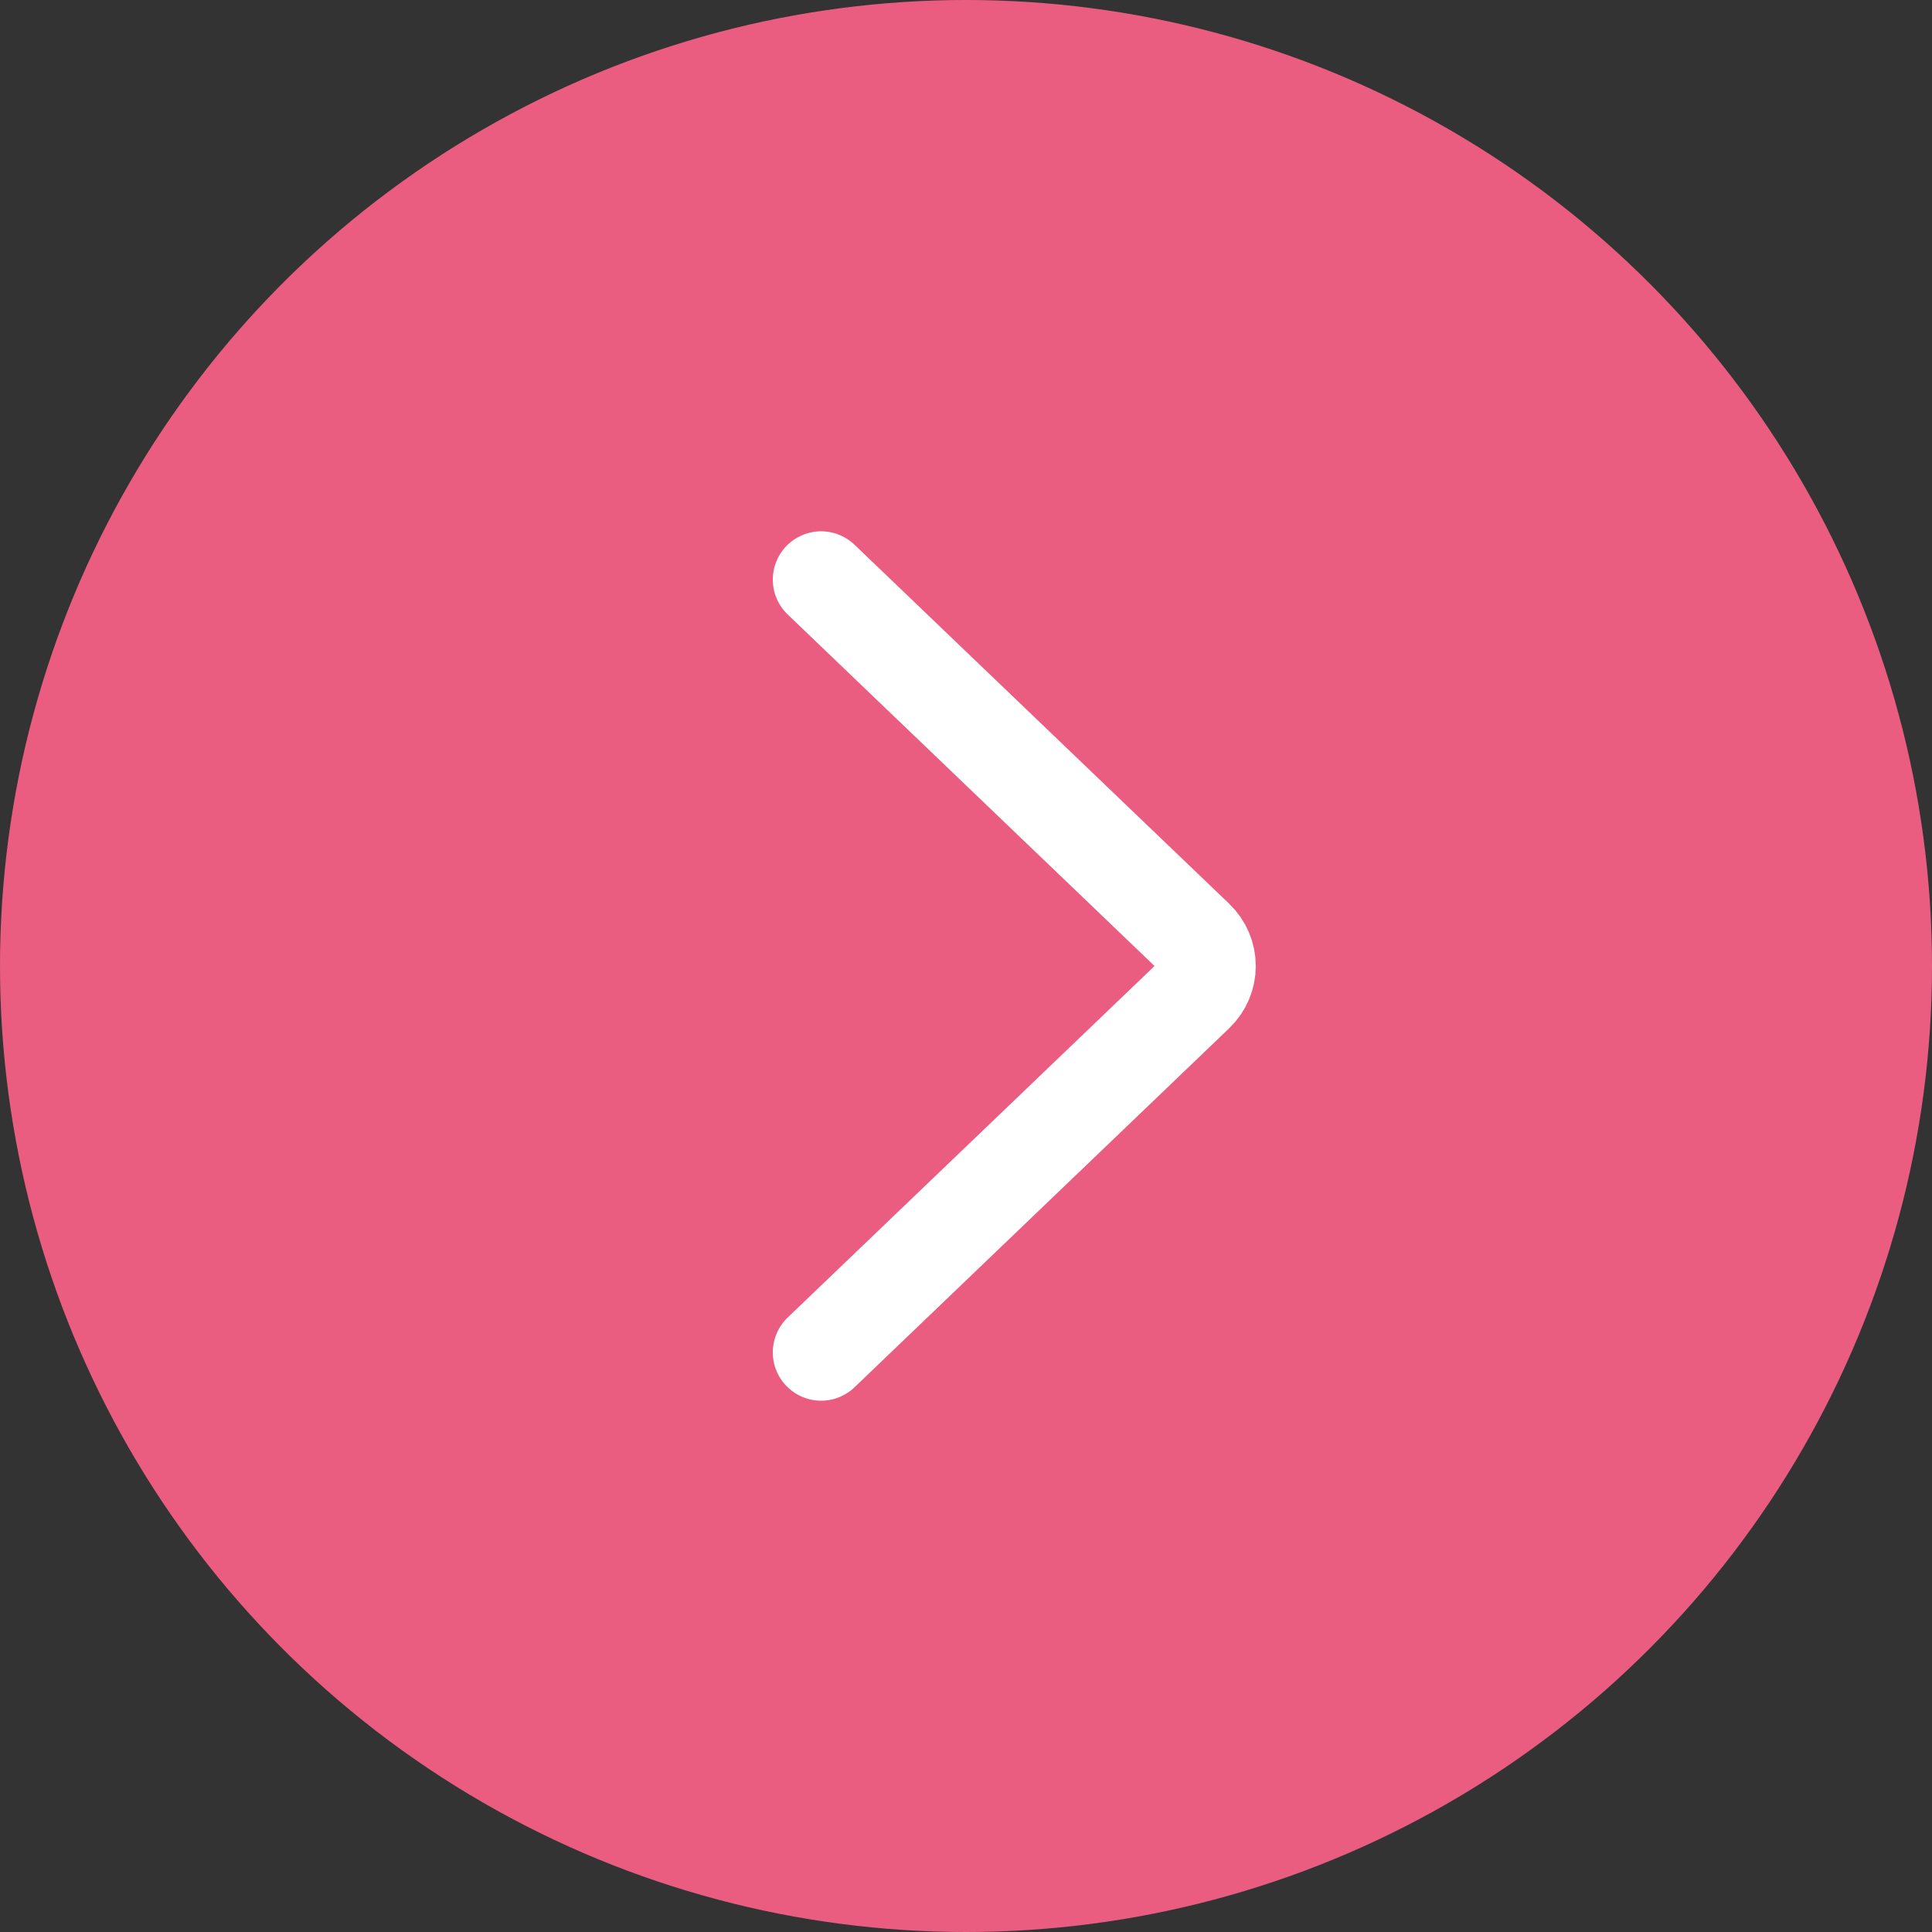<?xml version="1.0" encoding="UTF-8"?> <svg xmlns="http://www.w3.org/2000/svg" width="40" height="40" viewBox="0 0 40 40" fill="none"><rect x="0" y="0" width="40" height="40" fill="#333333" stroke="none"/><circle cx="20" cy="20" r="20" fill="#EA5D80"></circle><path d="M17 12L24.753 19.429C25.082 19.744 25.082 20.256 24.753 20.571L17 28" stroke="white" stroke-width="2" stroke-linecap="round"></path></svg> 